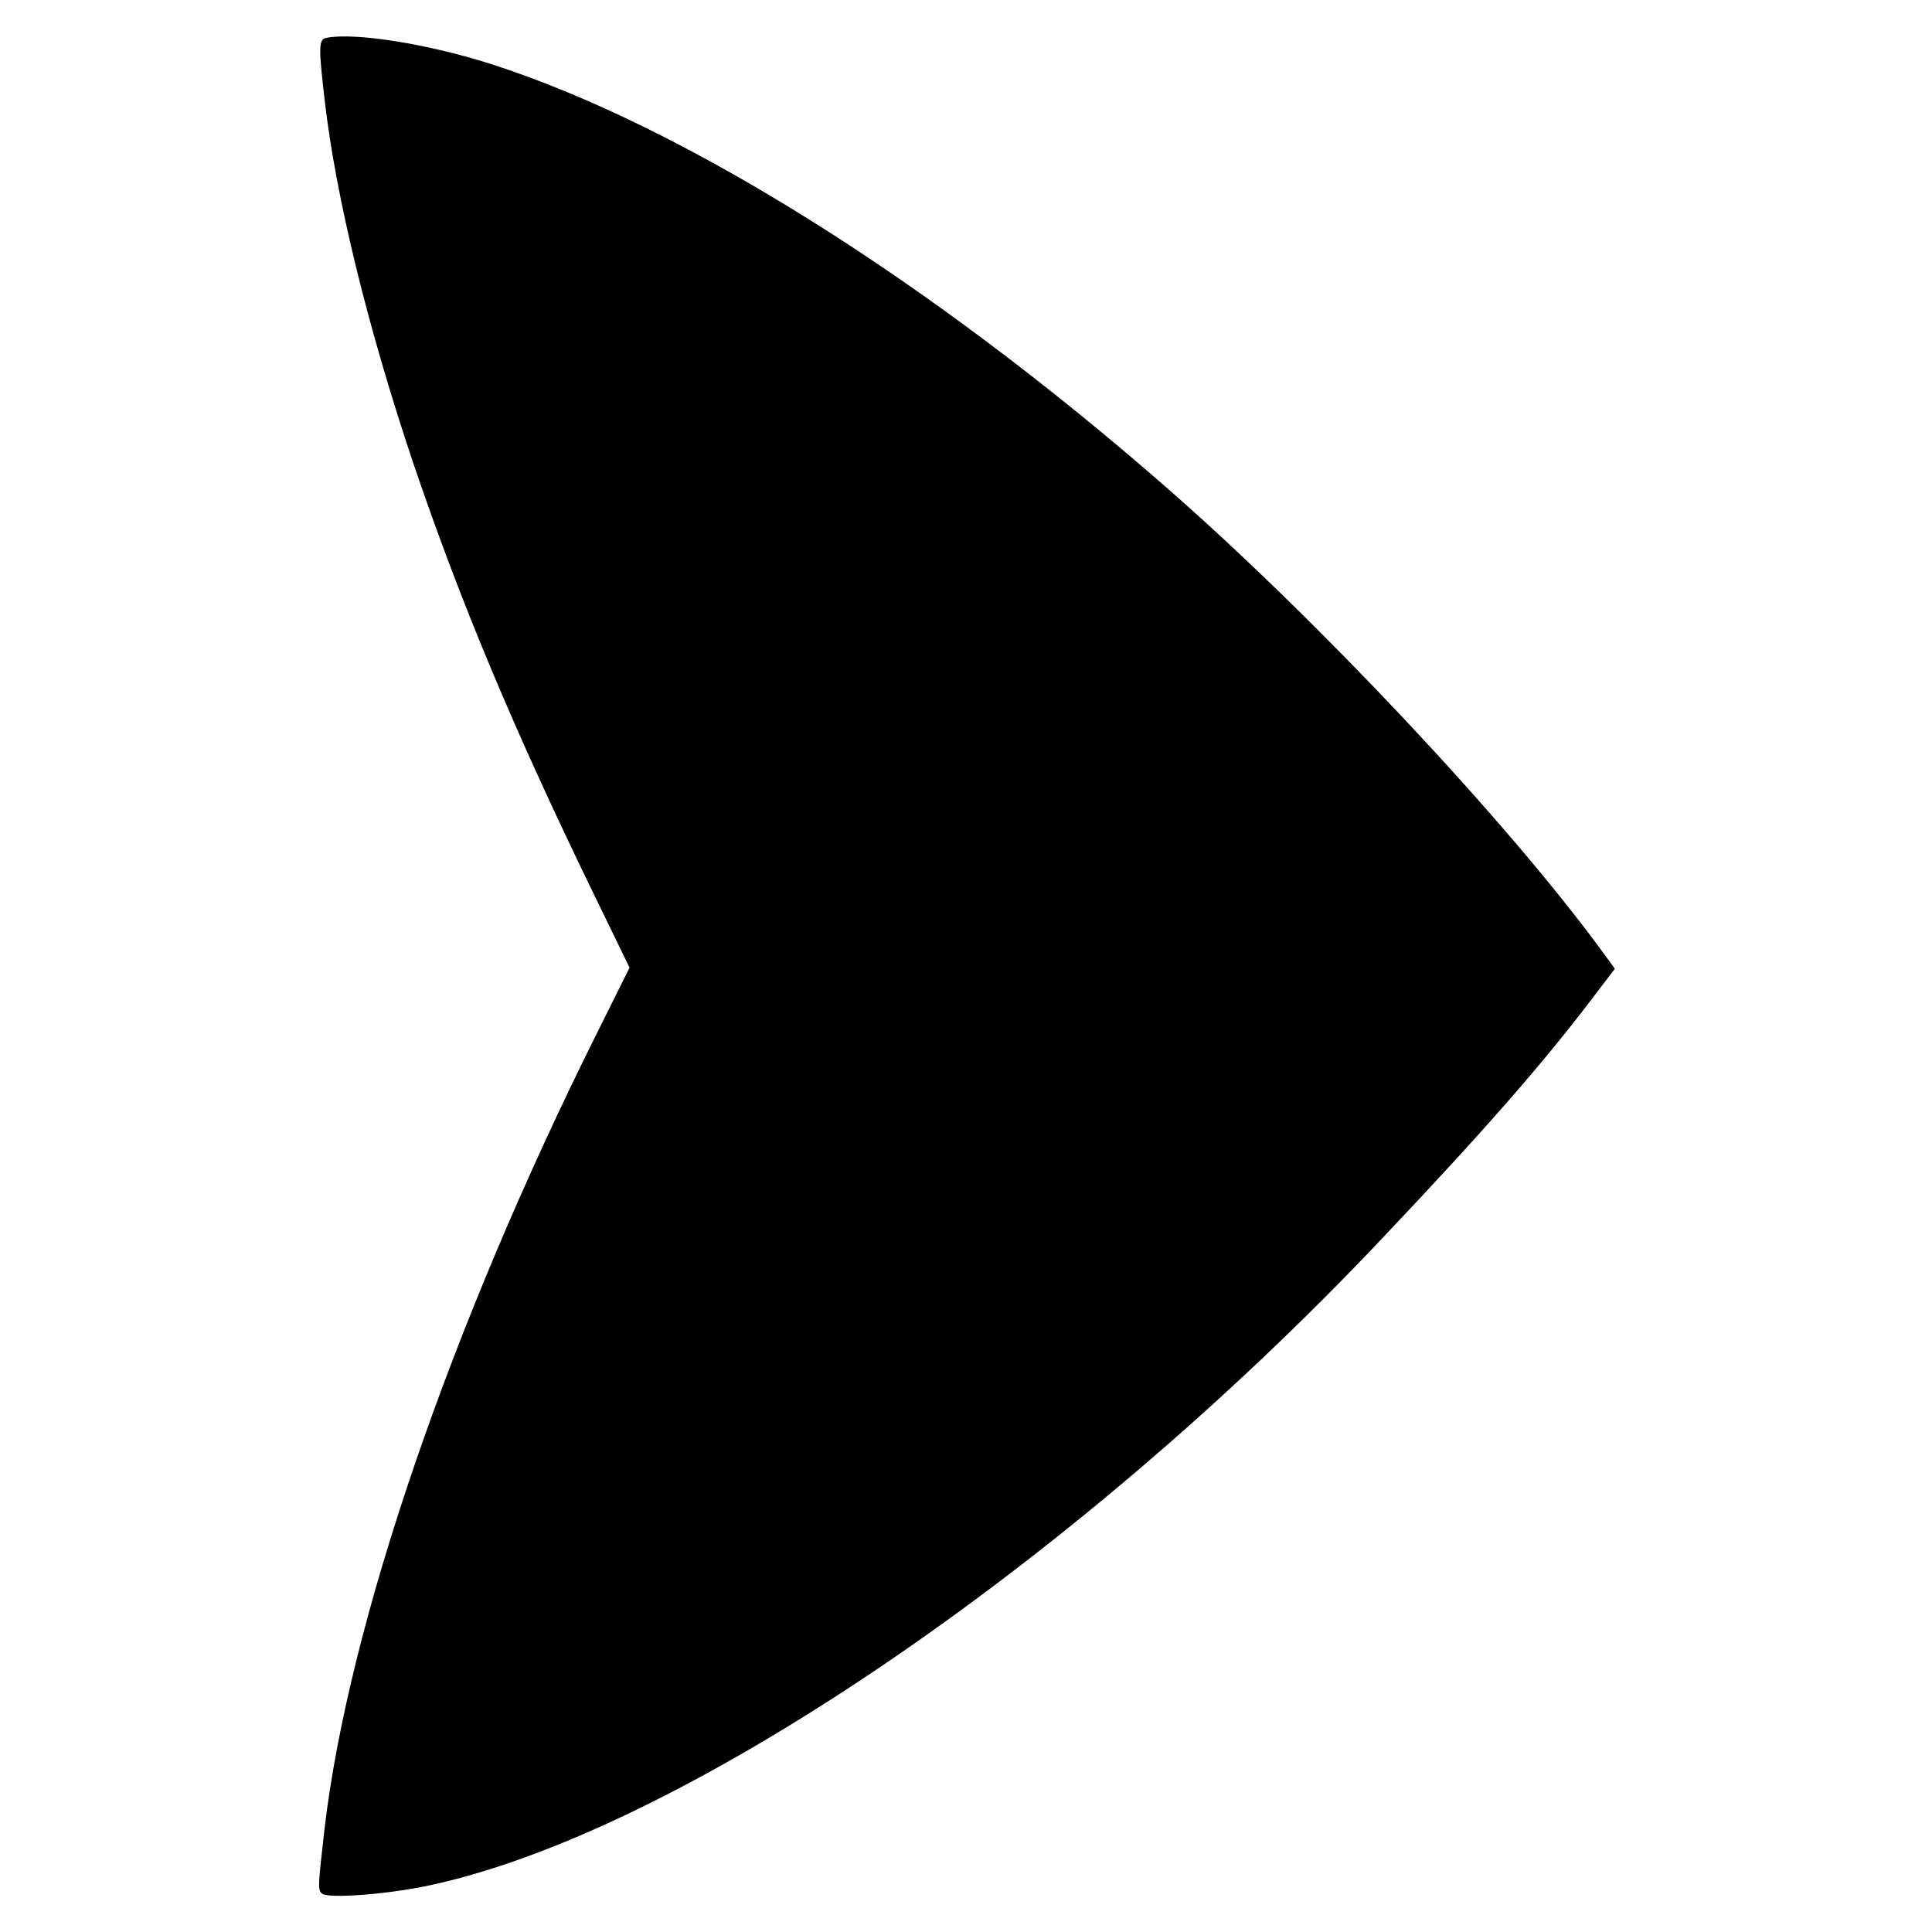<?xml version="1.0" standalone="no"?>
<!DOCTYPE svg PUBLIC "-//W3C//DTD SVG 20010904//EN"
 "http://www.w3.org/TR/2001/REC-SVG-20010904/DTD/svg10.dtd">
<svg version="1.0" xmlns="http://www.w3.org/2000/svg"
 width="700pt" height="700pt" viewBox="0 0 700 700"
 preserveAspectRatio="xMidYMid meet">
<g transform="translate(0,700) scale(0.1,-0.1)"
fill="#000000" stroke="none">
<path d="M1183 6863 c-29 -5 -29 -33 -7 -223 41 -357 157 -829 322 -1320 173
-509 364 -965 661 -1575 l122 -251 -119 -239 c-531 -1064 -899 -2140 -986
-2880 -24 -210 -25 -223 -9 -236 21 -18 220 -4 370 26 907 184 2342 1154 3467
2344 377 398 591 643 773 884 l74 97 -57 78 c-347 470 -1018 1184 -1559 1658
-864 757 -1762 1320 -2459 1543 -227 72 -489 114 -593 94z"/>
</g>
</svg>
